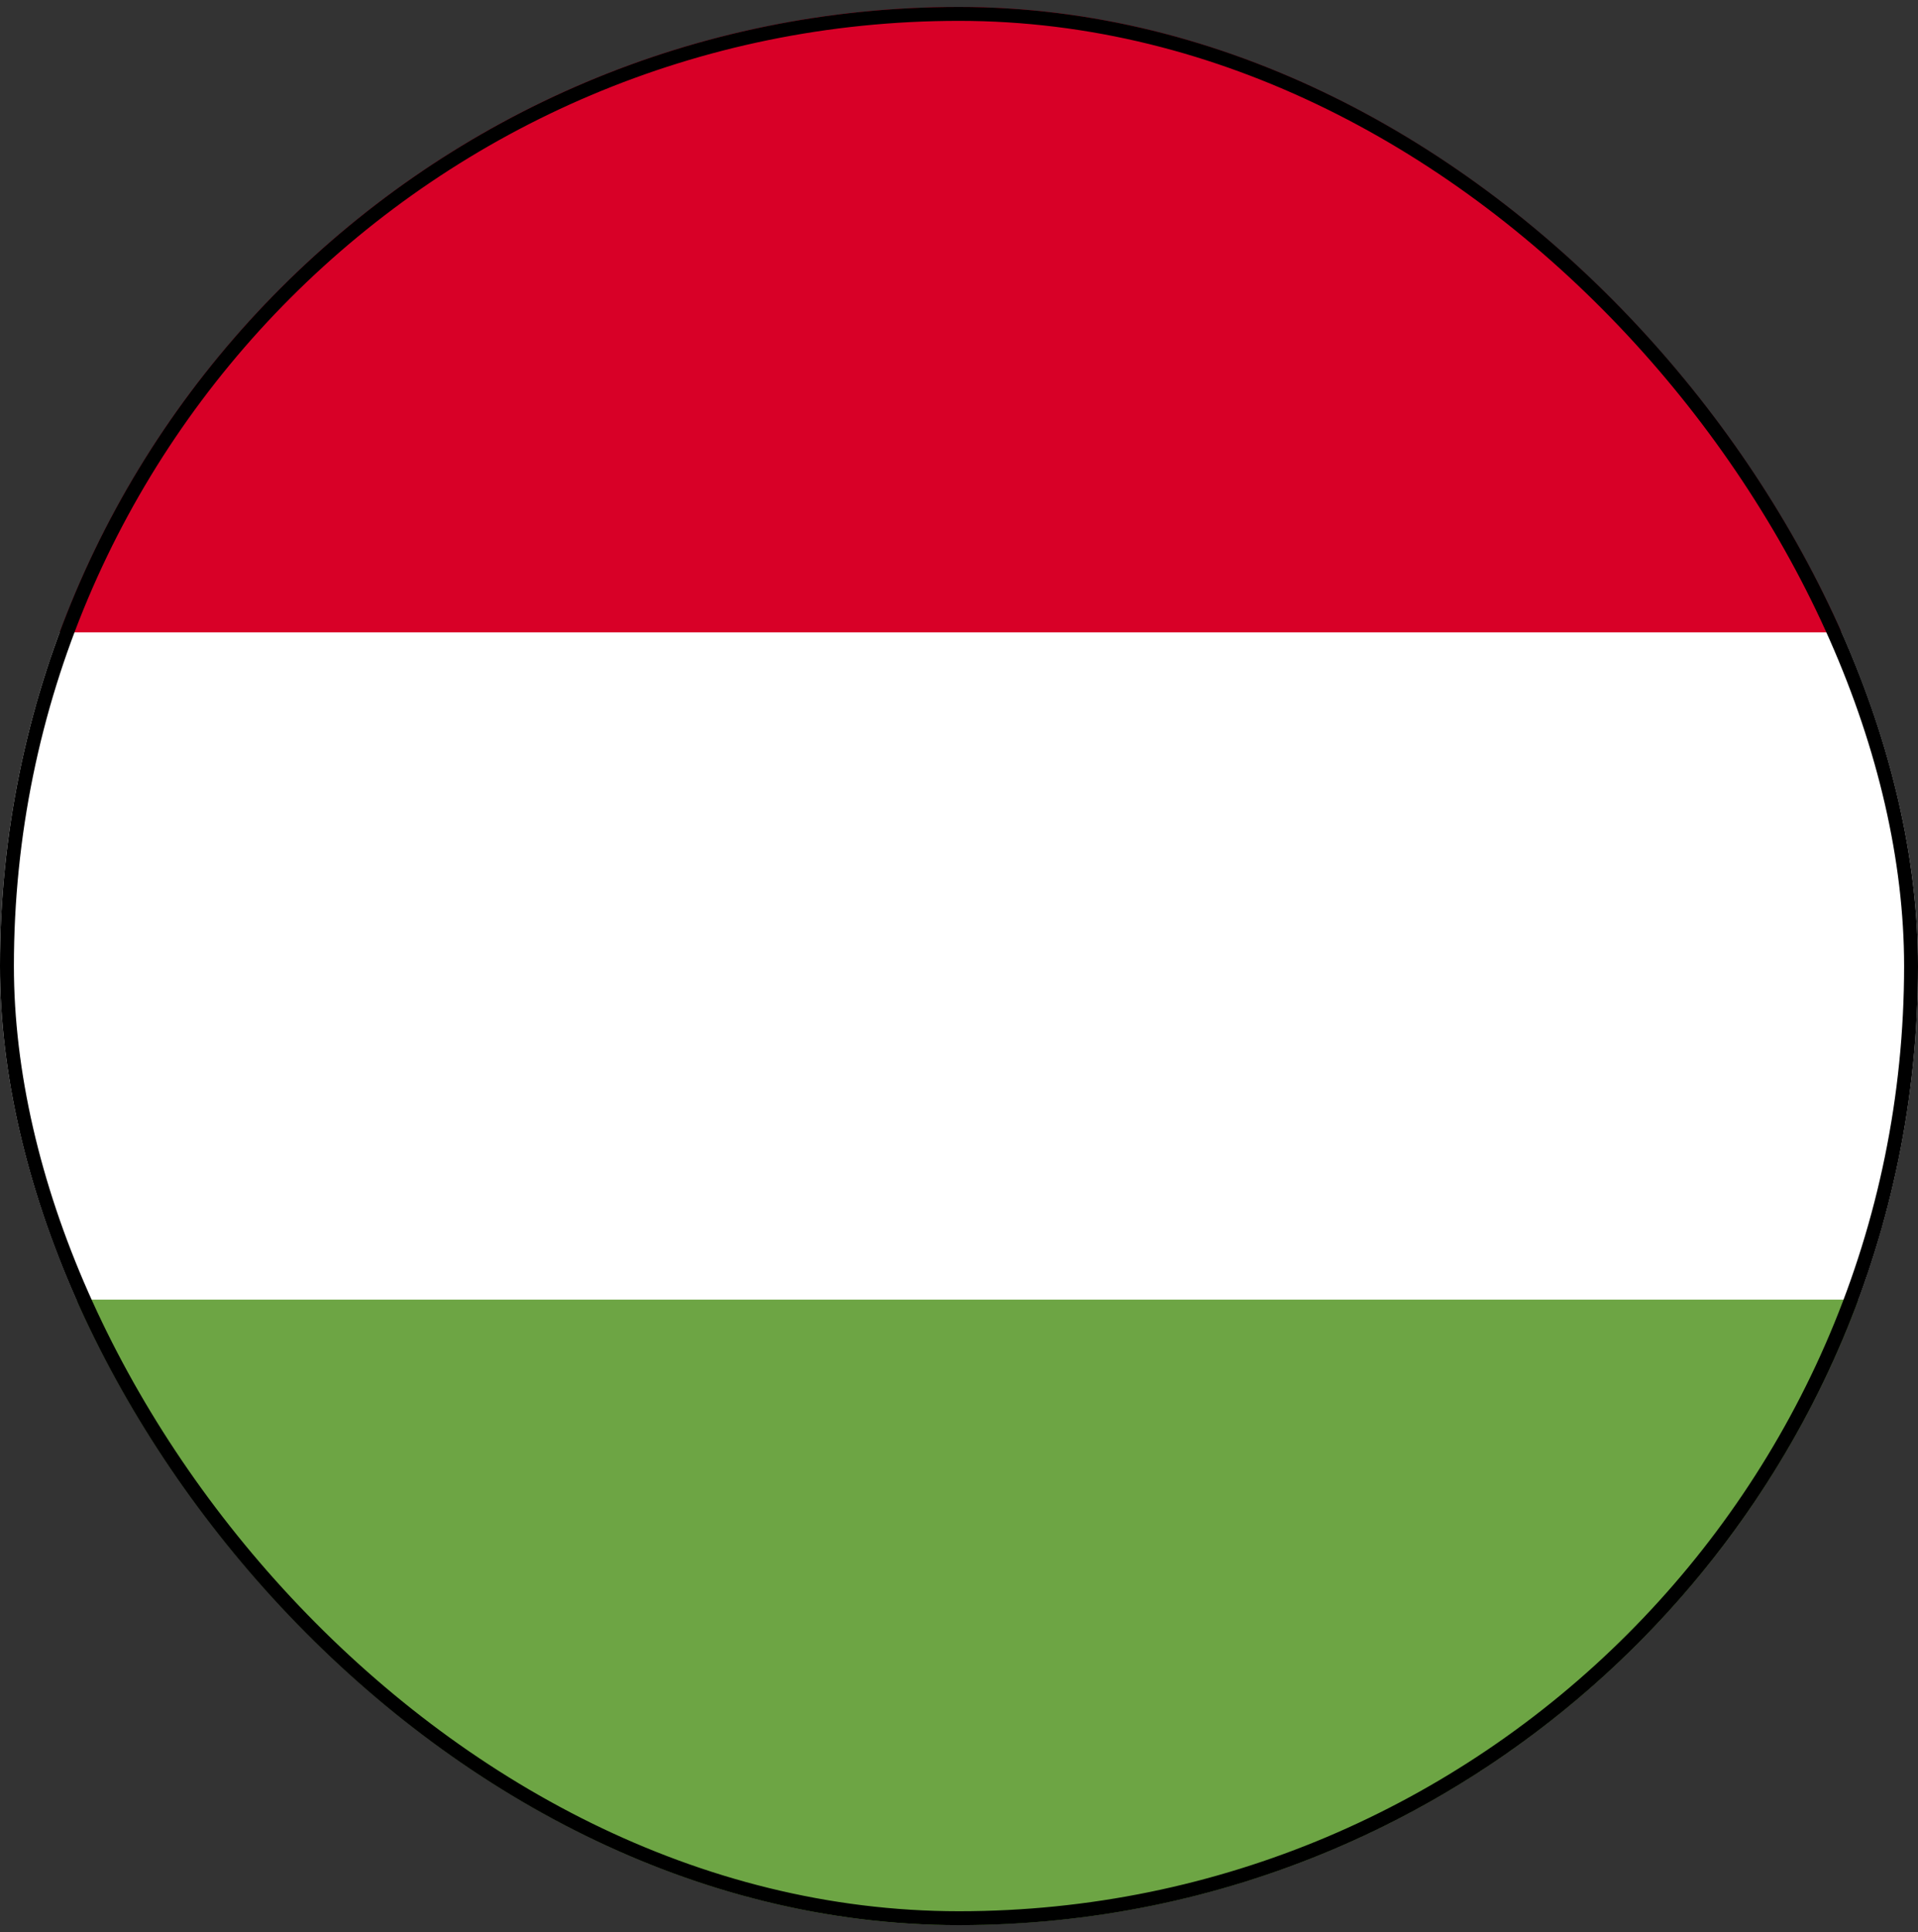 <?xml version="1.0" encoding="UTF-8"?>
<svg xmlns="http://www.w3.org/2000/svg" width="138" height="139" viewBox="0 0 138 139" fill="none">
  <rect x="0" y="0" width="138" height="139" fill="#333333" stroke="none"/>
  <g clip-path="url(#clip0_9571_112497)">
    <path d="M4.29 45.495C1.516 52.97 -0.002 61.055 -0.002 69.495C-0.002 77.935 1.516 86.02 4.29 93.495L68.998 99.495L133.706 93.495C136.48 86.02 137.998 77.935 137.998 69.495C137.998 61.055 136.48 52.97 133.706 45.495L68.998 39.495L4.29 45.495Z" fill="white"></path>
    <path d="M69.003 0.495C39.336 0.495 14.044 19.22 4.295 45.495H133.712C123.962 19.22 98.671 0.495 69.003 0.495Z" fill="#D80027"></path>
    <path d="M69.003 138.496C98.671 138.496 123.962 119.771 133.711 93.496H4.295C14.044 119.771 39.336 138.496 69.003 138.496Z" fill="#6DA544"></path>
  </g>
  <rect x="0.5" y="1" width="137" height="137" rx="68.5" stroke="black"></rect>
  <defs>
    <clipPath id="clip0_9571_112497">
      <rect y="0.5" width="138" height="138" rx="69" fill="white"></rect>
    </clipPath>
  </defs>
</svg>
